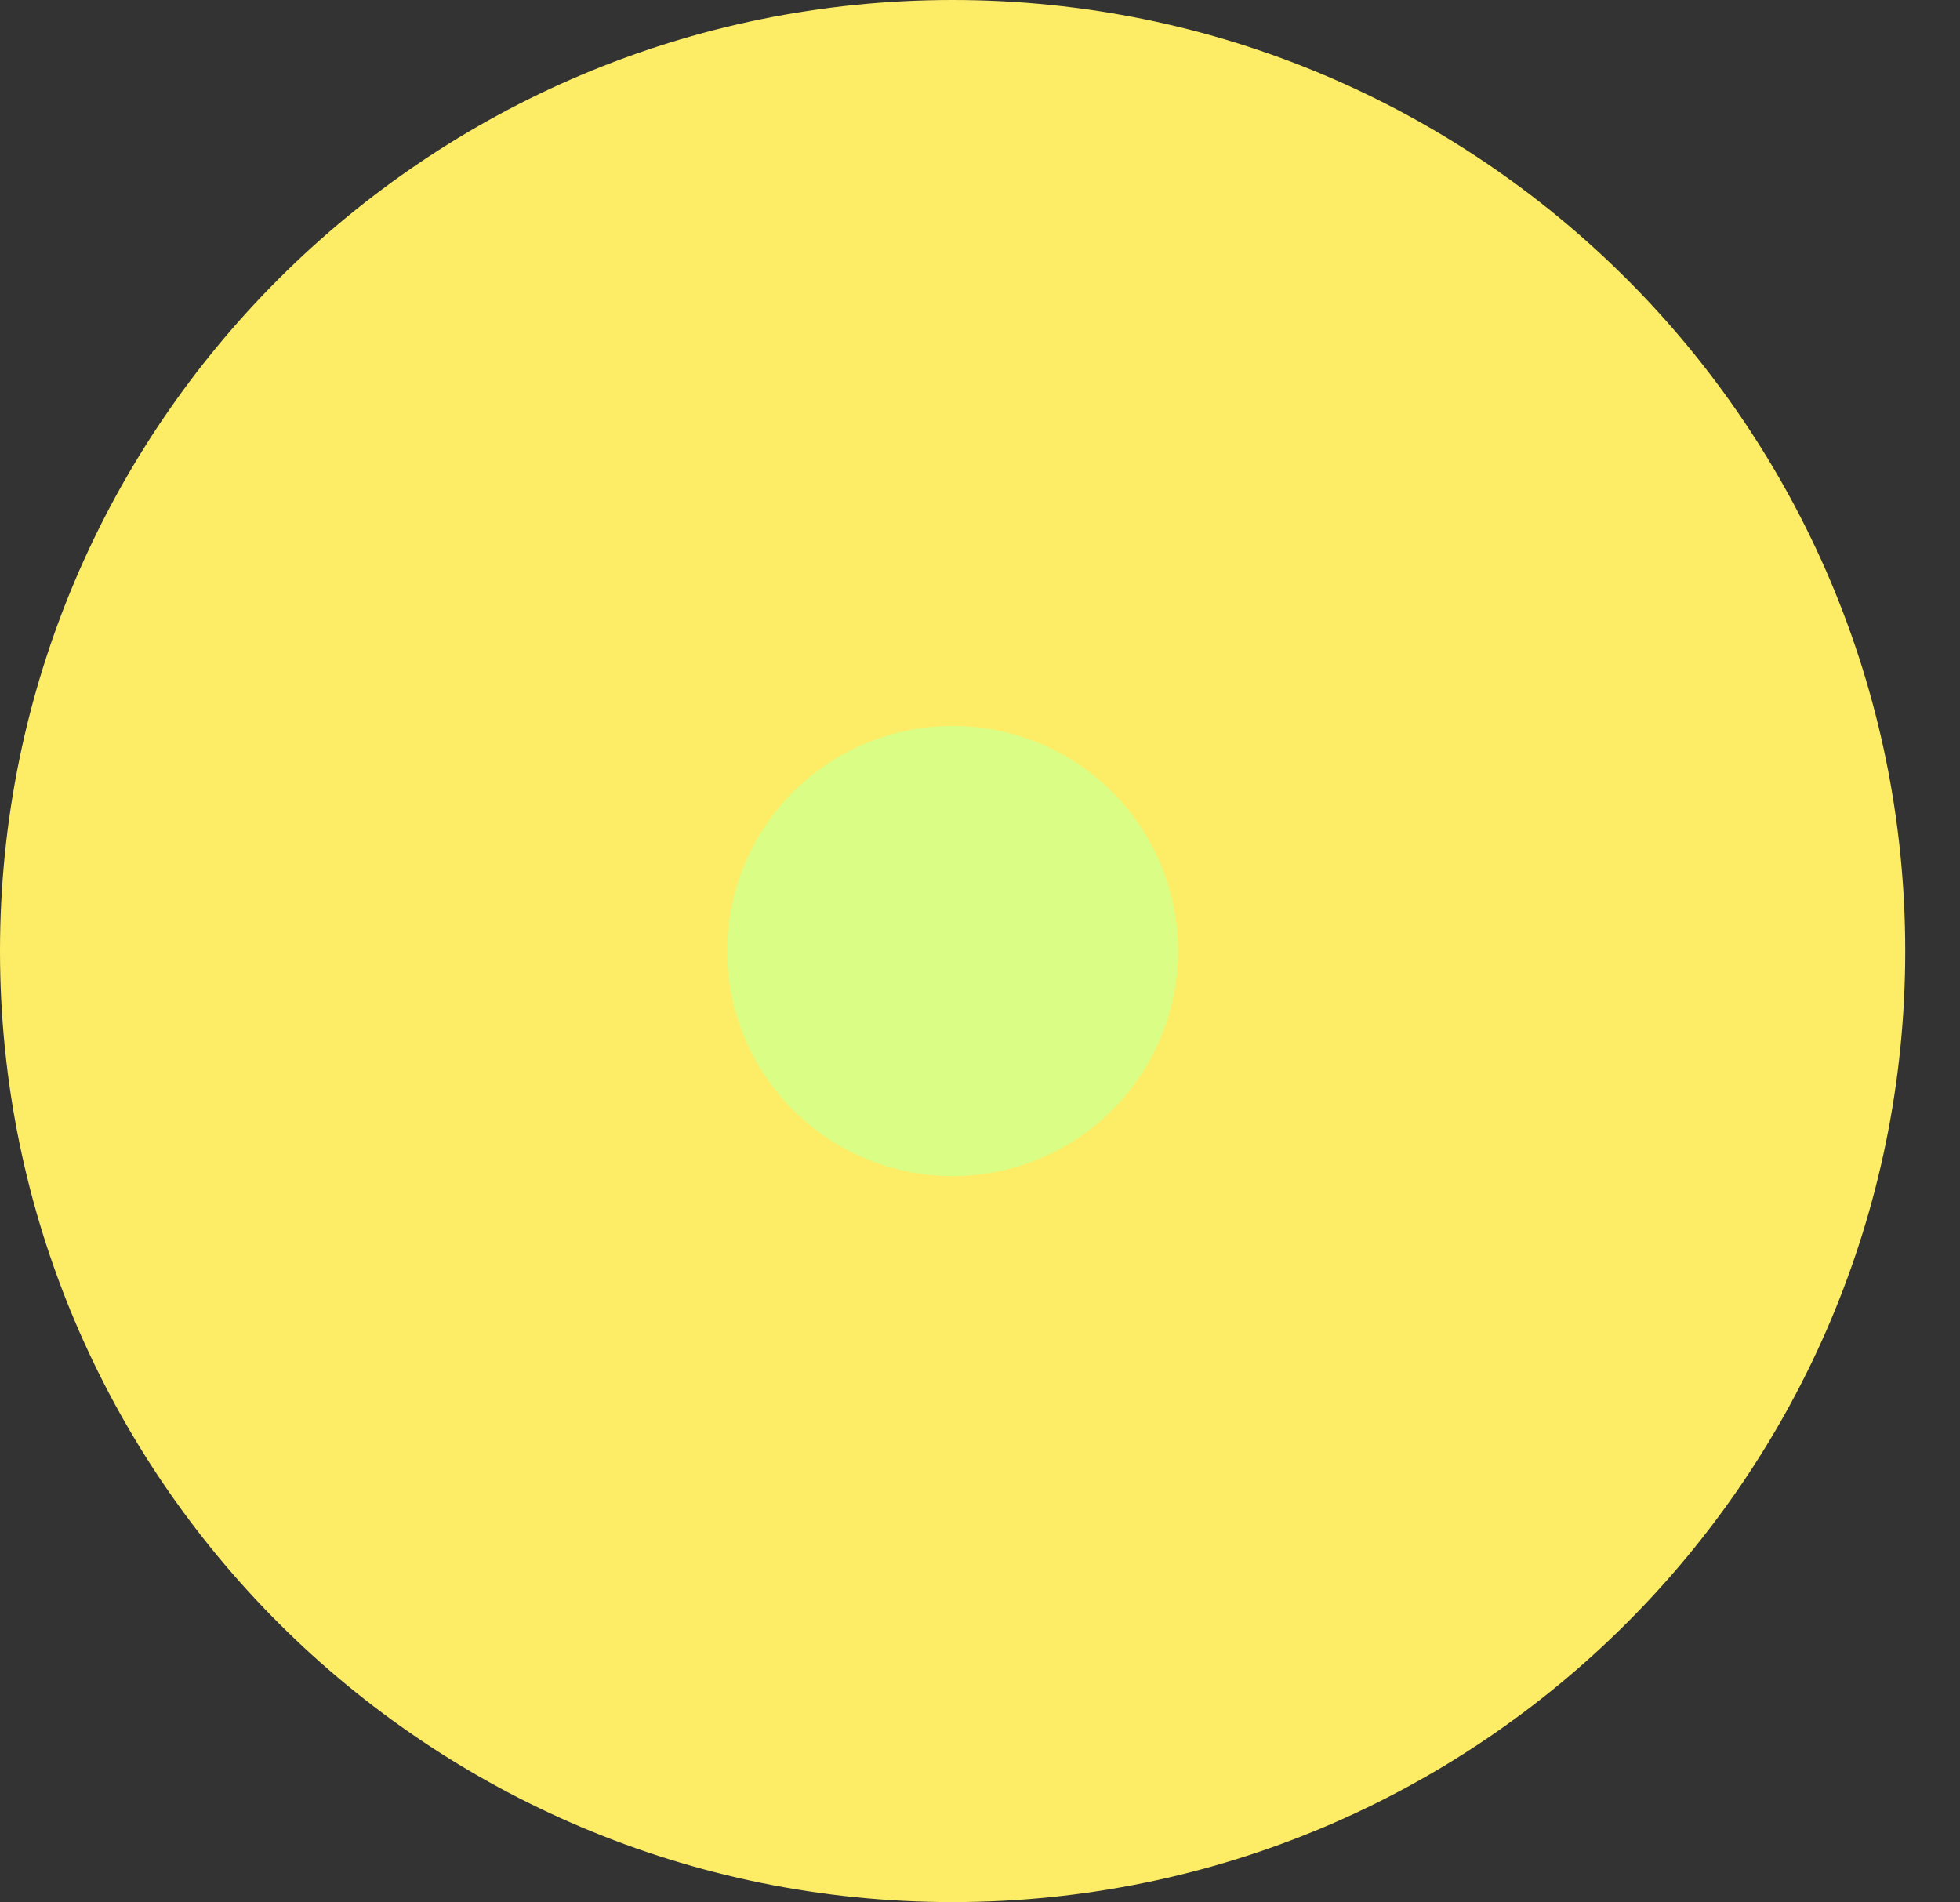 <?xml version="1.0" encoding="UTF-8"?> <svg xmlns="http://www.w3.org/2000/svg" width="34" height="33" viewBox="0 0 34 33" fill="none"><rect x="0" y="0" width="34" height="33" fill="#333333" stroke="none"/> <path d="M33.05 16.497C33.05 7.386 25.652 0 16.525 0C7.399 0 0 7.386 0 16.497C0 25.609 7.399 32.995 16.525 32.995C25.652 32.995 33.05 25.609 33.05 16.497Z" fill="#FDED66"></path> <path d="M16.525 12.593C15.488 12.593 14.493 13.004 13.76 13.736C13.026 14.469 12.614 15.462 12.614 16.497C12.614 17.533 13.026 18.526 13.76 19.258C14.493 19.991 15.488 20.402 16.525 20.402C17.563 20.402 18.558 19.991 19.291 19.258C20.024 18.526 20.436 17.533 20.436 16.497C20.436 15.462 20.024 14.469 19.291 13.736C18.558 13.004 17.563 12.593 16.525 12.593Z" fill="#DAFD85"></path> </svg> 
